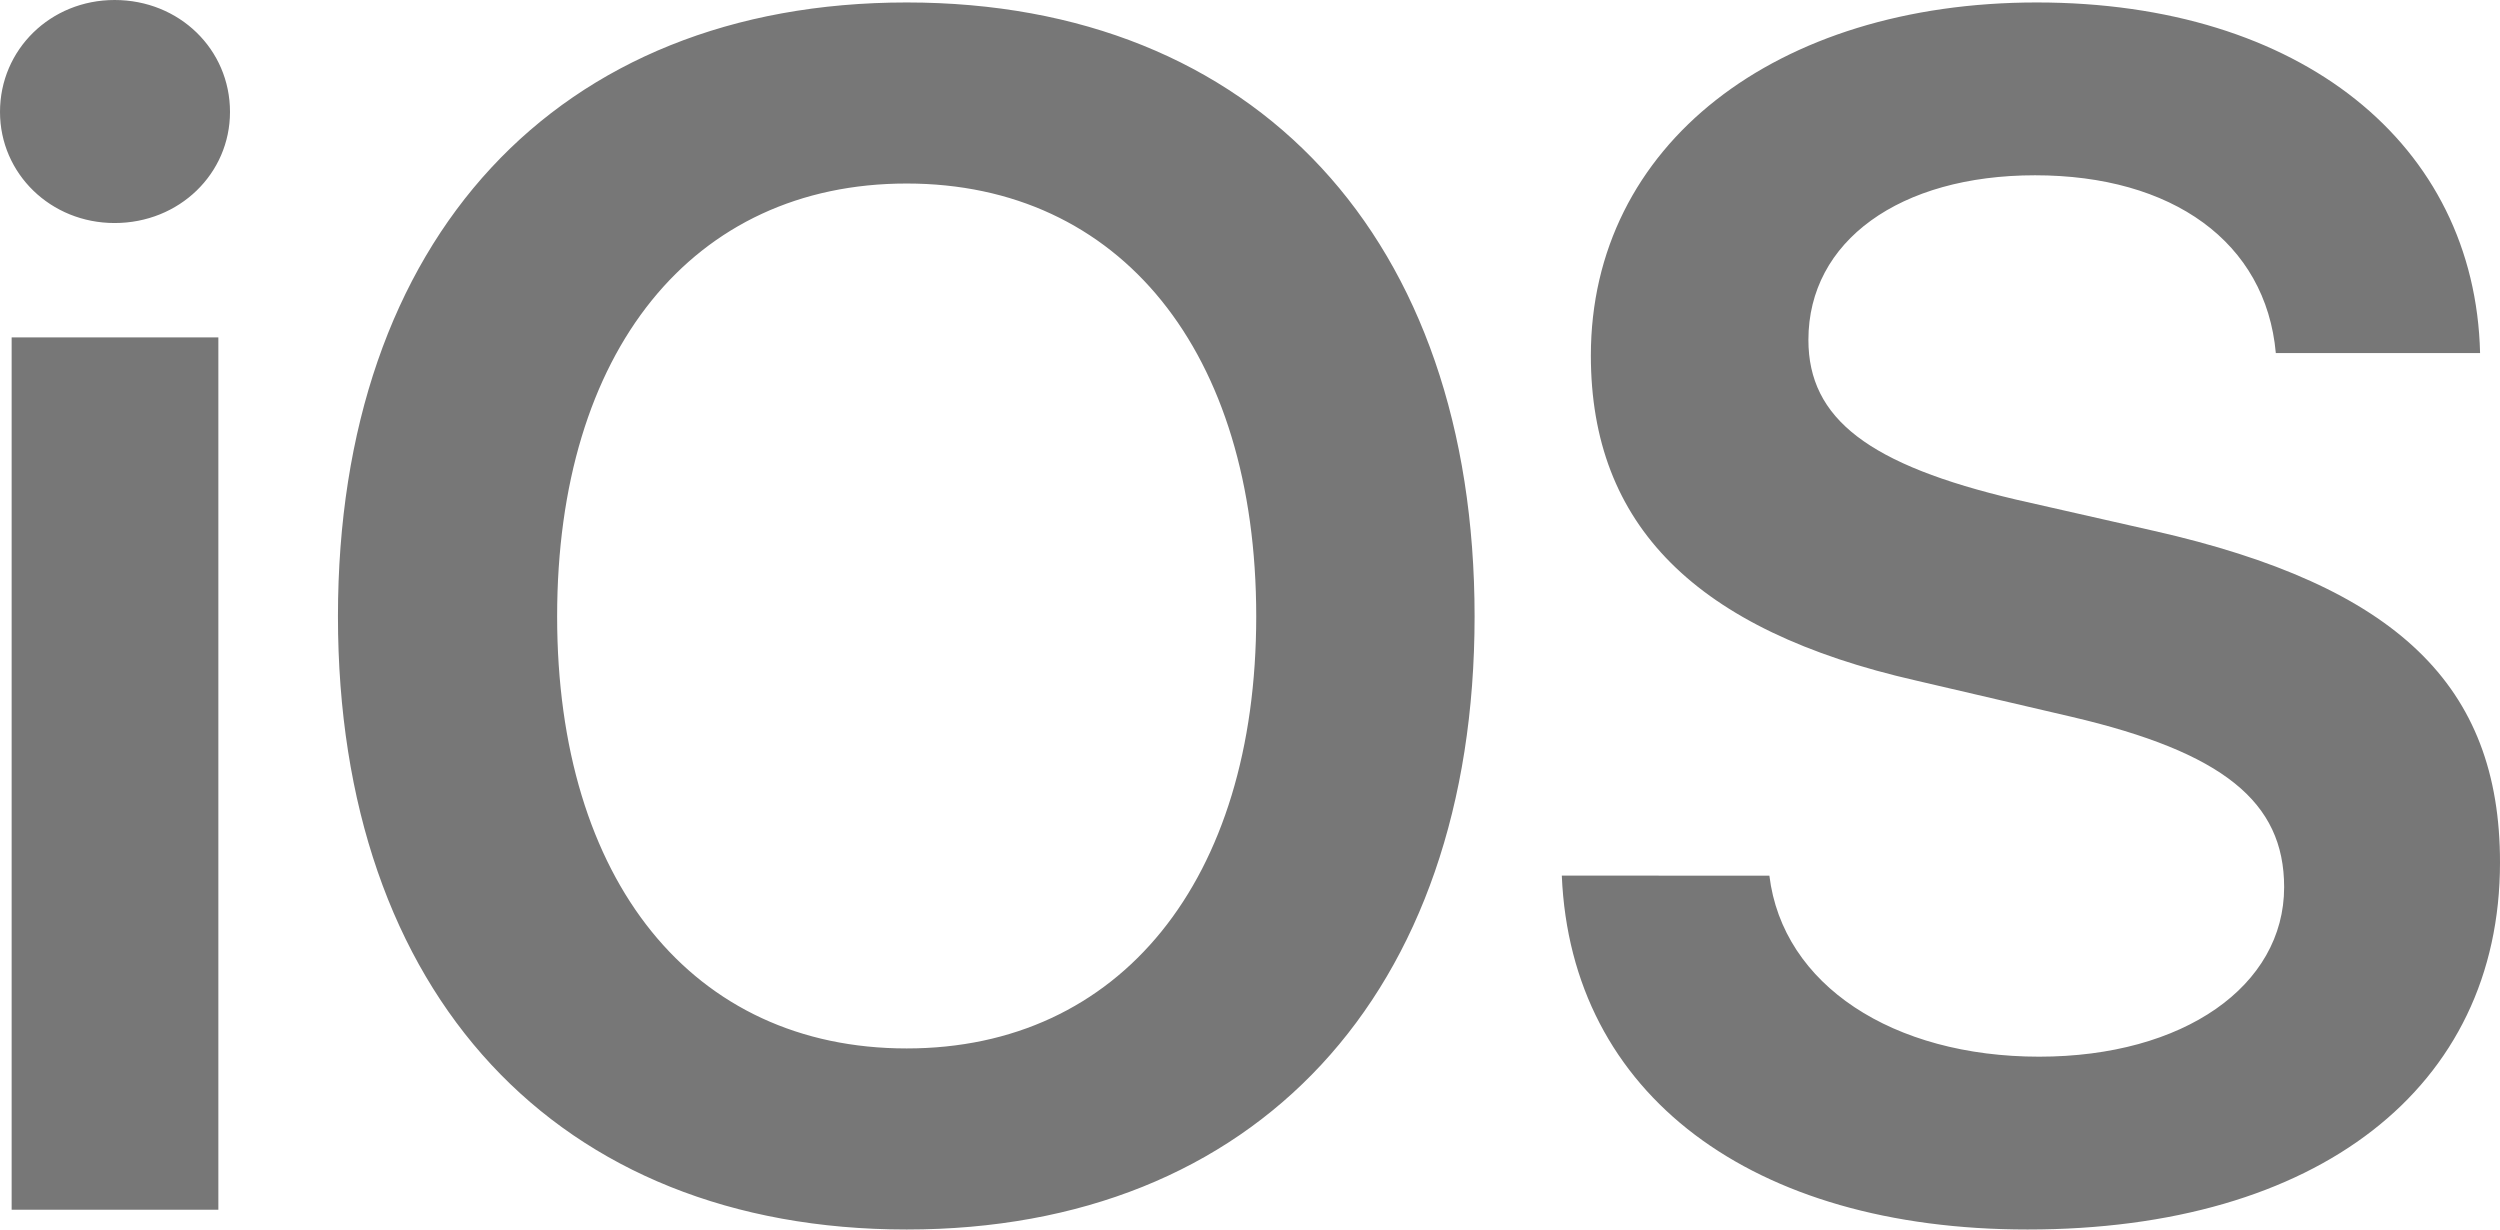 <svg width="61" height="30" viewBox="0 0 61 30" fill="none" xmlns="http://www.w3.org/2000/svg">
<path d="M0.284 29.518H5.328V8.233H0.284V29.518ZM2.796 5.442C4.376 5.442 5.612 4.237 5.612 2.731C5.612 1.205 4.376 0 2.796 0C1.236 0 0 1.205 0 2.731C0 4.237 1.236 5.442 2.796 5.442ZM22.123 0.06C13.594 0.06 8.246 5.823 8.246 15.04C8.246 24.257 13.594 30 22.123 30C30.631 30 35.98 24.257 35.98 15.04C35.98 5.823 30.632 0.06 22.123 0.06ZM22.123 4.478C27.329 4.478 30.652 8.574 30.652 15.04C30.652 21.486 27.329 25.582 22.123 25.582C16.896 25.582 13.594 21.486 13.594 15.04C13.594 8.574 16.896 4.478 22.123 4.478ZM38.108 21.365C38.331 26.707 42.747 30 49.473 30C56.543 30 61 26.546 61 21.044C61 16.727 58.488 14.297 52.552 12.952L49.189 12.189C45.604 11.345 44.125 10.221 44.125 8.293C44.125 5.884 46.353 4.277 49.655 4.277C52.998 4.277 55.287 5.904 55.53 8.615H60.514C60.392 3.514 56.138 0.06 49.696 0.06C43.335 0.06 38.817 3.534 38.817 8.675C38.817 12.811 41.37 15.382 46.758 16.607L50.546 17.49C54.233 18.354 55.733 19.558 55.733 21.647C55.733 24.056 53.281 25.783 49.756 25.783C46.191 25.783 43.497 24.036 43.173 21.366L38.108 21.365Z" fill="#777777"/>
</svg>
